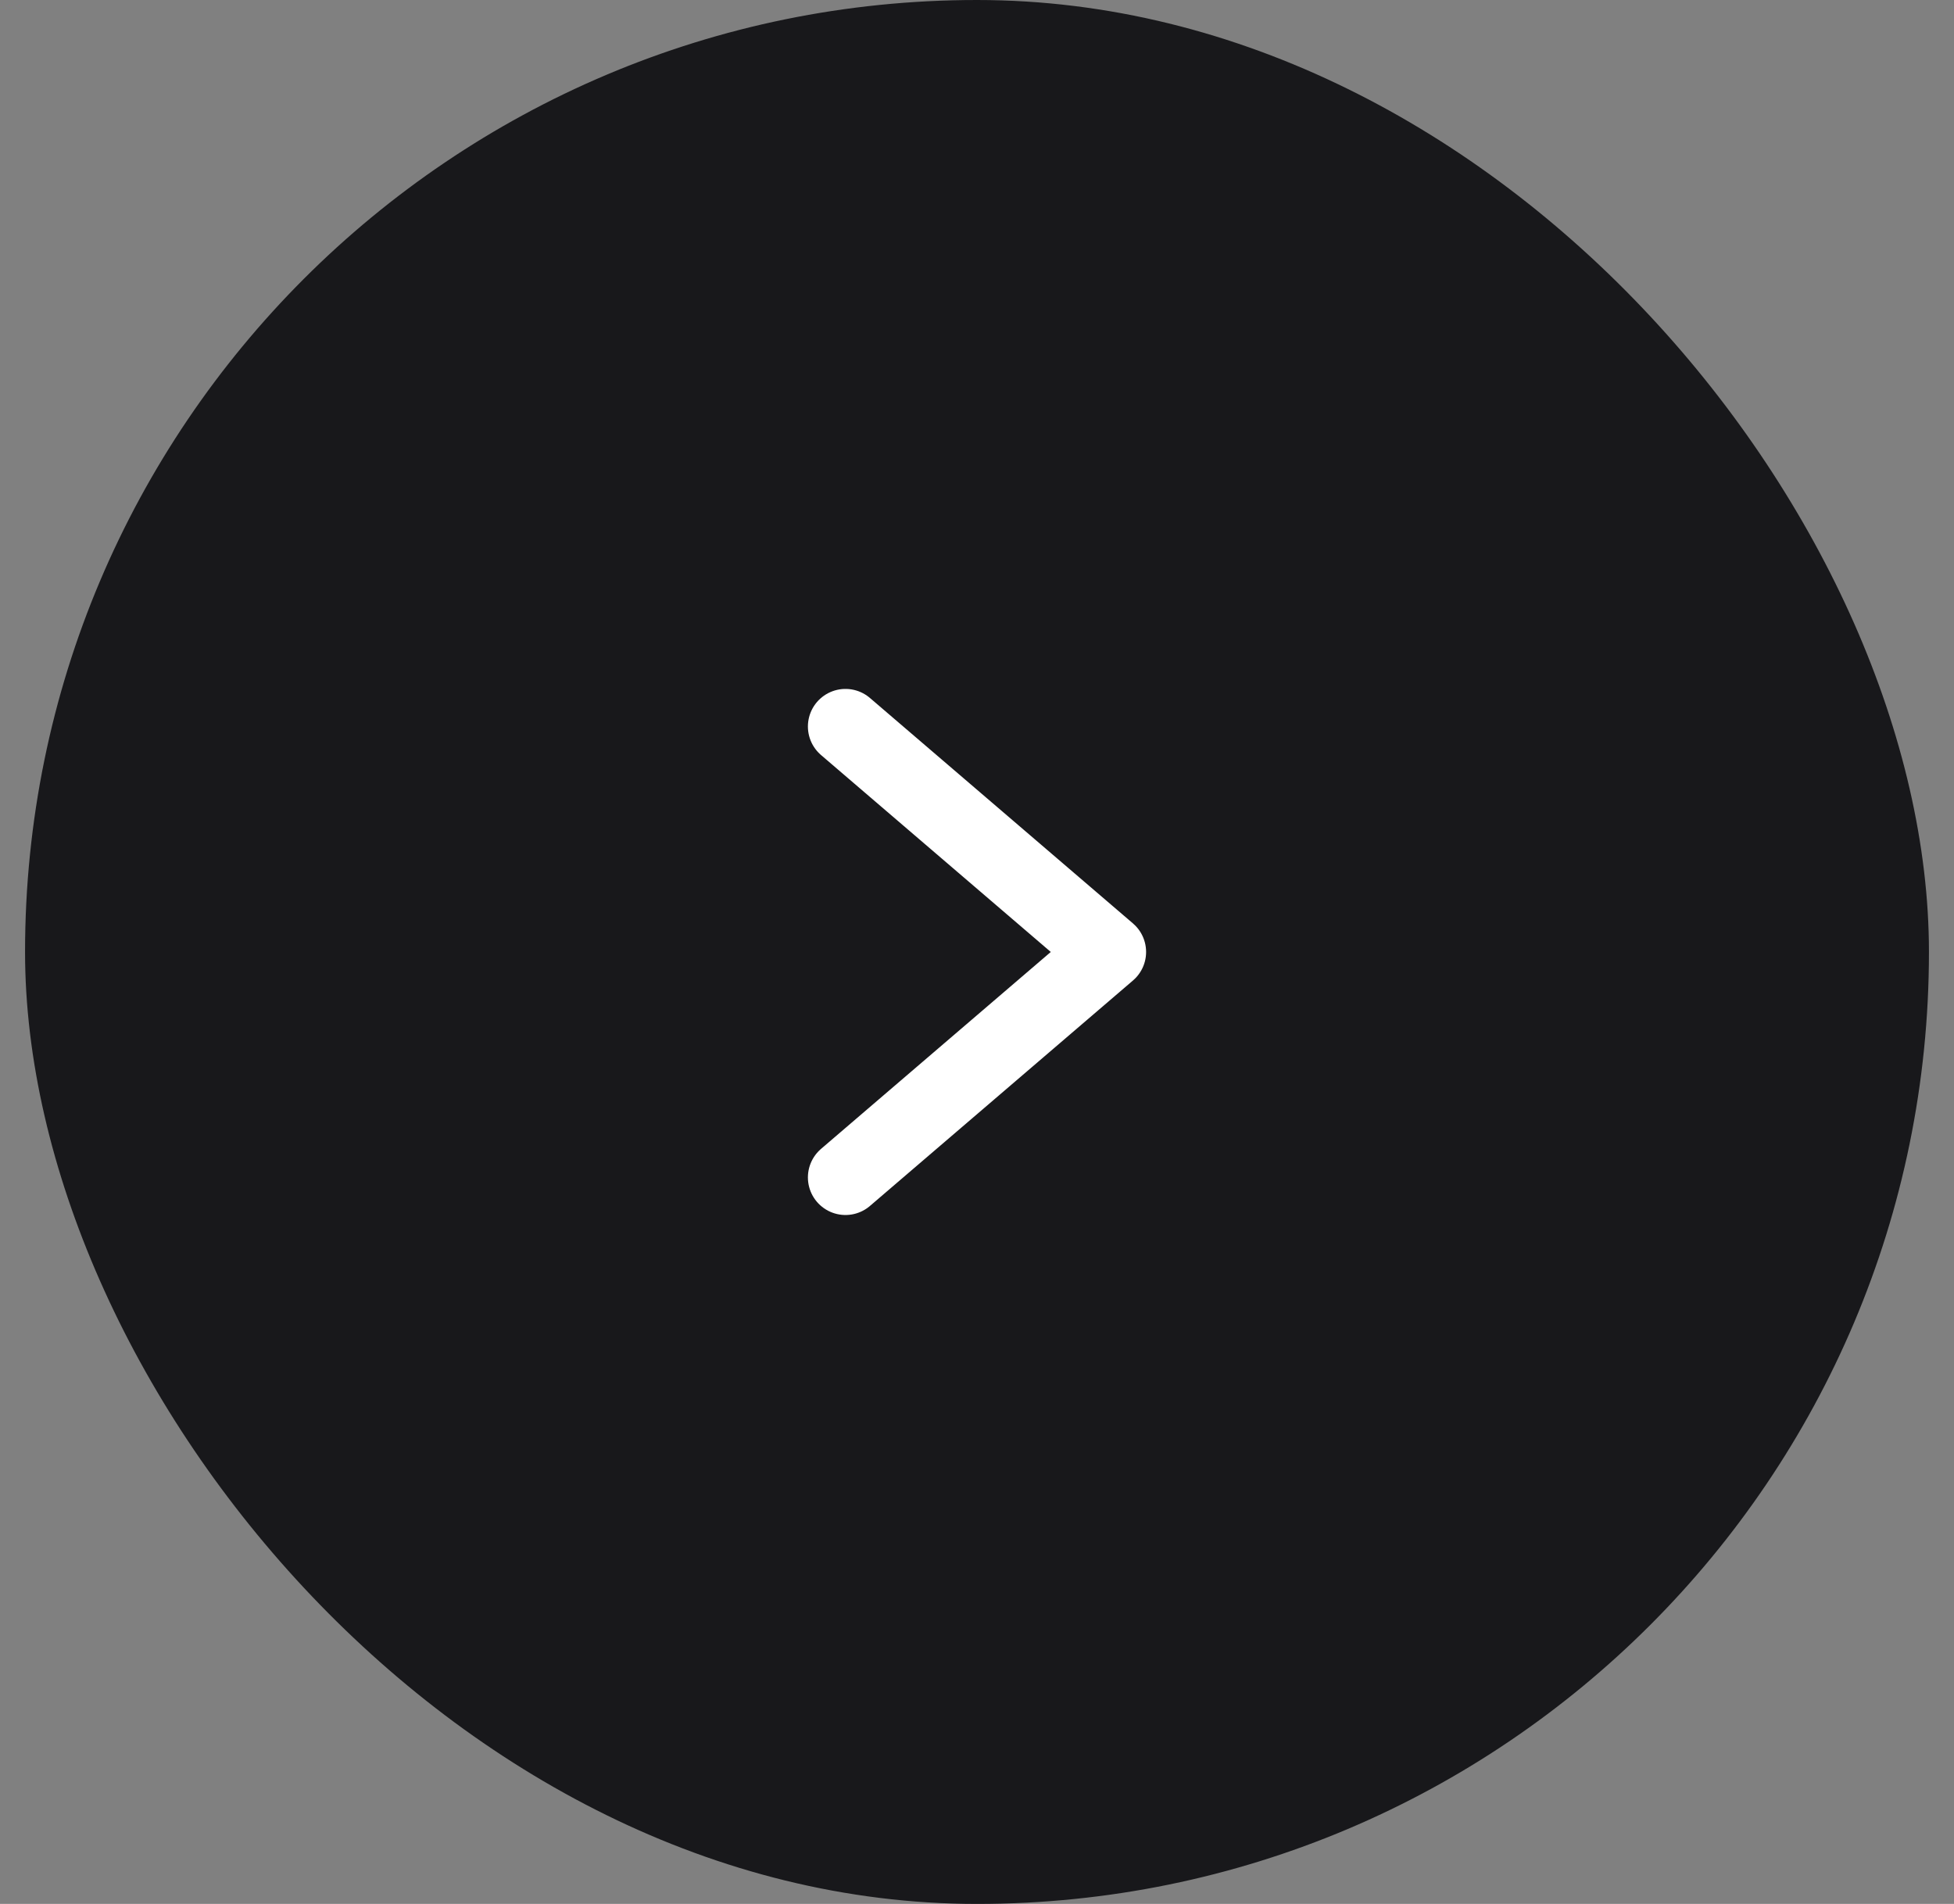 <svg width="39" height="38" viewBox="0 0 39 38" fill="none" xmlns="http://www.w3.org/2000/svg">
<rect x="0" y="0" width="39" height="38" fill="#808080" stroke="none"/>
<rect x="0.5" width="38" height="38" rx="19" fill="#18181B"/>
<path d="M16.875 14.5L22.125 19L16.875 23.5" stroke="white" stroke-width="1.5" stroke-linecap="round" stroke-linejoin="round"/>
</svg>
